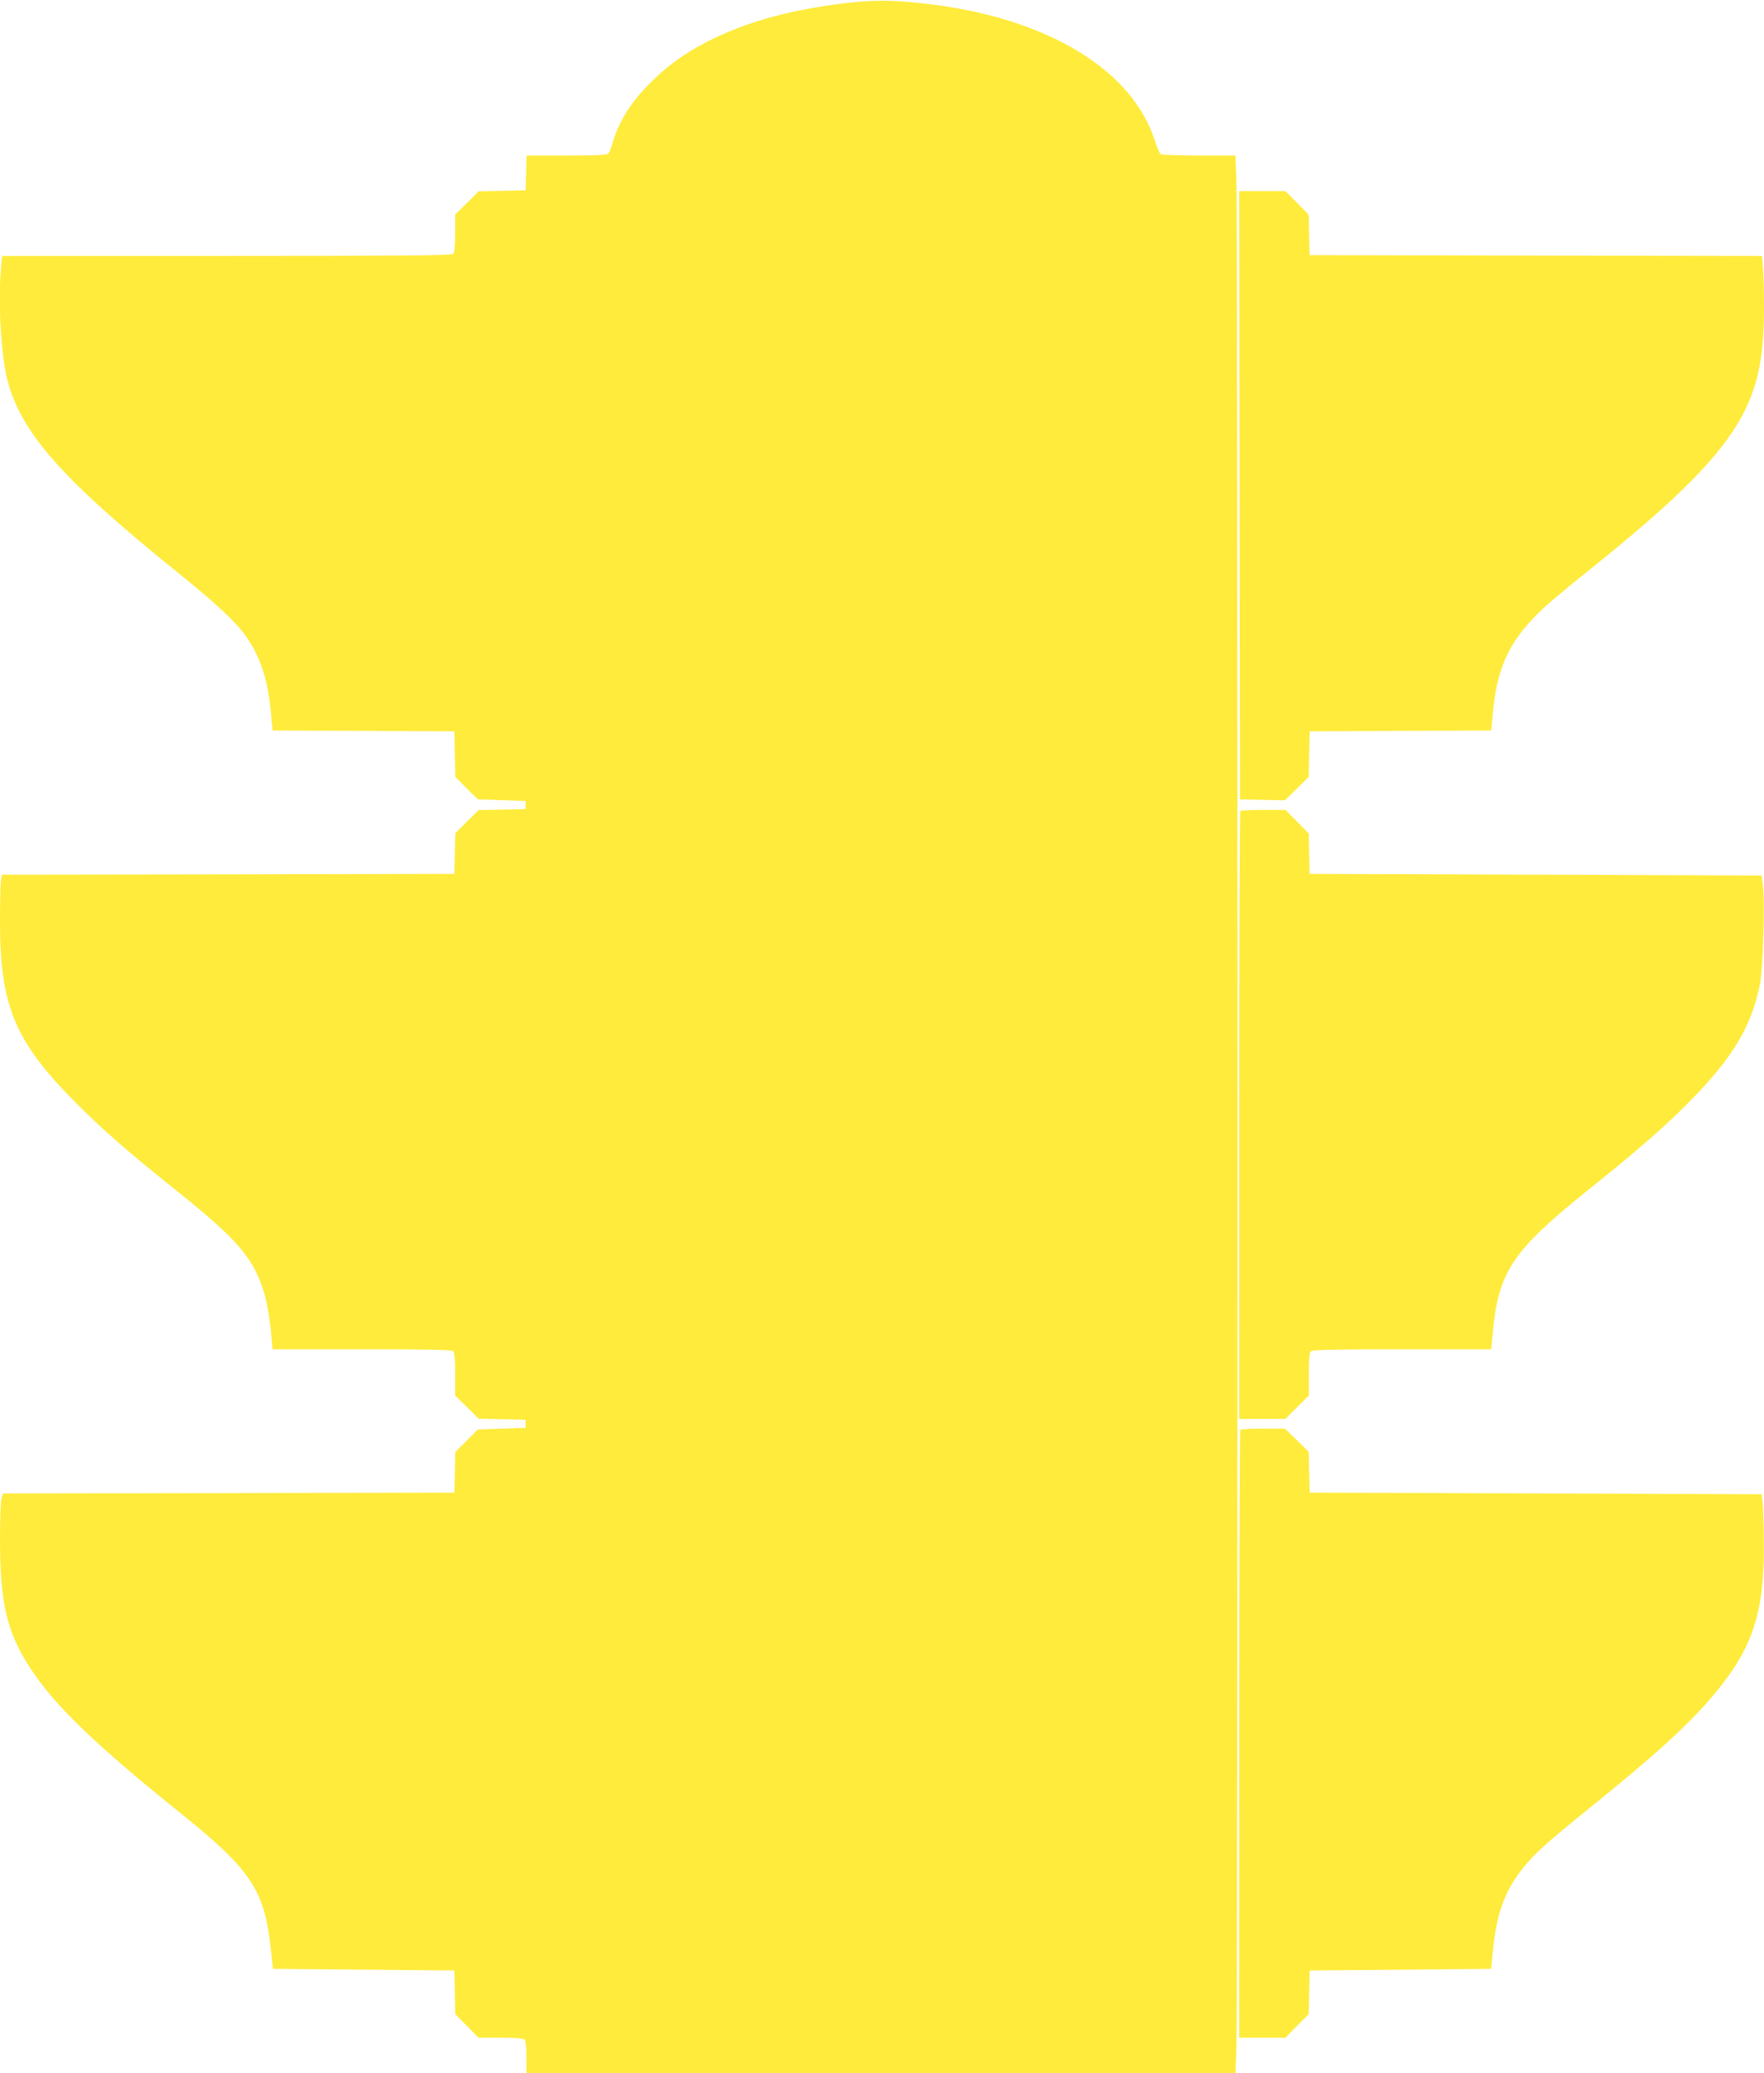 <?xml version="1.0" standalone="no"?>
<!DOCTYPE svg PUBLIC "-//W3C//DTD SVG 20010904//EN"
 "http://www.w3.org/TR/2001/REC-SVG-20010904/DTD/svg10.dtd">
<svg version="1.0" xmlns="http://www.w3.org/2000/svg"
 width="1089pt" height="1280pt" viewBox="0 0 1089 1280"
 preserveAspectRatio="xMidYMid meet">
<g transform="translate(0,1280) scale(0.1,-0.1)"
fill="#ffeb3b" stroke="none">
<path d="M5215 12780 c-323 -39 -580 -108 -804 -215 -149 -72 -261 -147 -366
-247 -137 -129 -218 -252 -261 -393 -10 -33 -22 -66 -27 -72 -7 -10 -71 -13
-258 -13 l-248 0 -3 -107 -3 -108 -145 -3 -145 -3 -72 -72 -73 -71 0 -116 c0
-77 -4 -120 -12 -128 -9 -9 -333 -12 -1399 -12 l-1386 0 -6 -67 c-20 -211 -2
-534 38 -696 83 -327 337 -615 1055 -1194 230 -185 352 -299 416 -388 89 -124
136 -265 155 -459 l12 -126 561 -2 561 -3 3 -141 3 -140 69 -70 70 -69 148 -5
147 -5 0 -25 0 -25 -145 -3 -145 -3 -72 -71 -72 -72 -3 -125 -3 -126 -1396 -3
-1397 -2 -6 -31 c-3 -17 -6 -133 -6 -258 0 -521 92 -741 465 -1116 165 -166
314 -297 625 -546 385 -308 480 -421 544 -643 14 -46 30 -141 37 -210 l12
-126 552 0 c415 0 554 -3 563 -12 8 -8 12 -54 12 -143 l0 -131 73 -71 72 -72
145 -3 145 -3 0 -25 0 -25 -147 -5 -148 -5 -69 -69 -70 -70 -3 -125 -3 -126
-1393 -3 -1393 -2 -9 -26 c-6 -14 -10 -130 -10 -257 0 -394 43 -577 188 -797
148 -227 395 -466 917 -886 449 -360 529 -482 568 -857 l12 -112 560 -5 560
-5 3 -135 3 -135 72 -73 71 -72 136 0 c92 0 140 -4 148 -12 8 -8 12 -47 12
-110 l0 -98 2188 0 2189 0 6 163 c9 212 9 11302 0 11515 l-6 162 -226 0 c-124
0 -231 4 -236 8 -6 4 -23 45 -38 90 -139 428 -651 741 -1362 833 -225 29 -363
32 -550 9z"/>
<path d="M7652 9743 l3 -1878 138 -3 139 -3 74 72 73 72 3 141 3 141 561 3
560 2 12 126 c28 282 111 446 322 640 36 33 157 134 270 224 509 408 759 653
905 885 129 206 175 401 175 739 0 100 -3 211 -7 248 l-6 68 -1396 2 -1396 3
-3 125 -3 125 -72 73 -71 72 -143 0 -143 0 2 -1877z"/>
<path d="M7657 7793 c-4 -3 -7 -849 -7 -1880 l0 -1873 142 0 143 0 72 72 73
72 0 131 c0 89 4 135 12 143 9 9 148 12 563 12 l551 0 12 125 c36 357 125 488
582 855 312 250 461 380 620 539 276 277 395 476 446 741 18 97 30 508 17 605
l-8 60 -1395 5 -1395 5 -3 125 -3 125 -72 73 -71 72 -137 0 c-74 0 -139 -3
-142 -7z"/>
<path d="M7657 3973 c-4 -3 -7 -849 -7 -1880 l0 -1873 143 0 143 0 71 73 72
72 3 135 3 135 560 5 560 5 13 125 c22 218 73 357 180 492 77 96 137 151 414
375 408 329 614 517 766 698 241 287 313 502 311 930 -1 110 -4 225 -7 255
l-7 55 -1395 5 -1395 5 -3 126 -3 126 -73 72 -74 71 -134 0 c-74 0 -138 -3
-141 -7z"/>
</g>
</svg>

